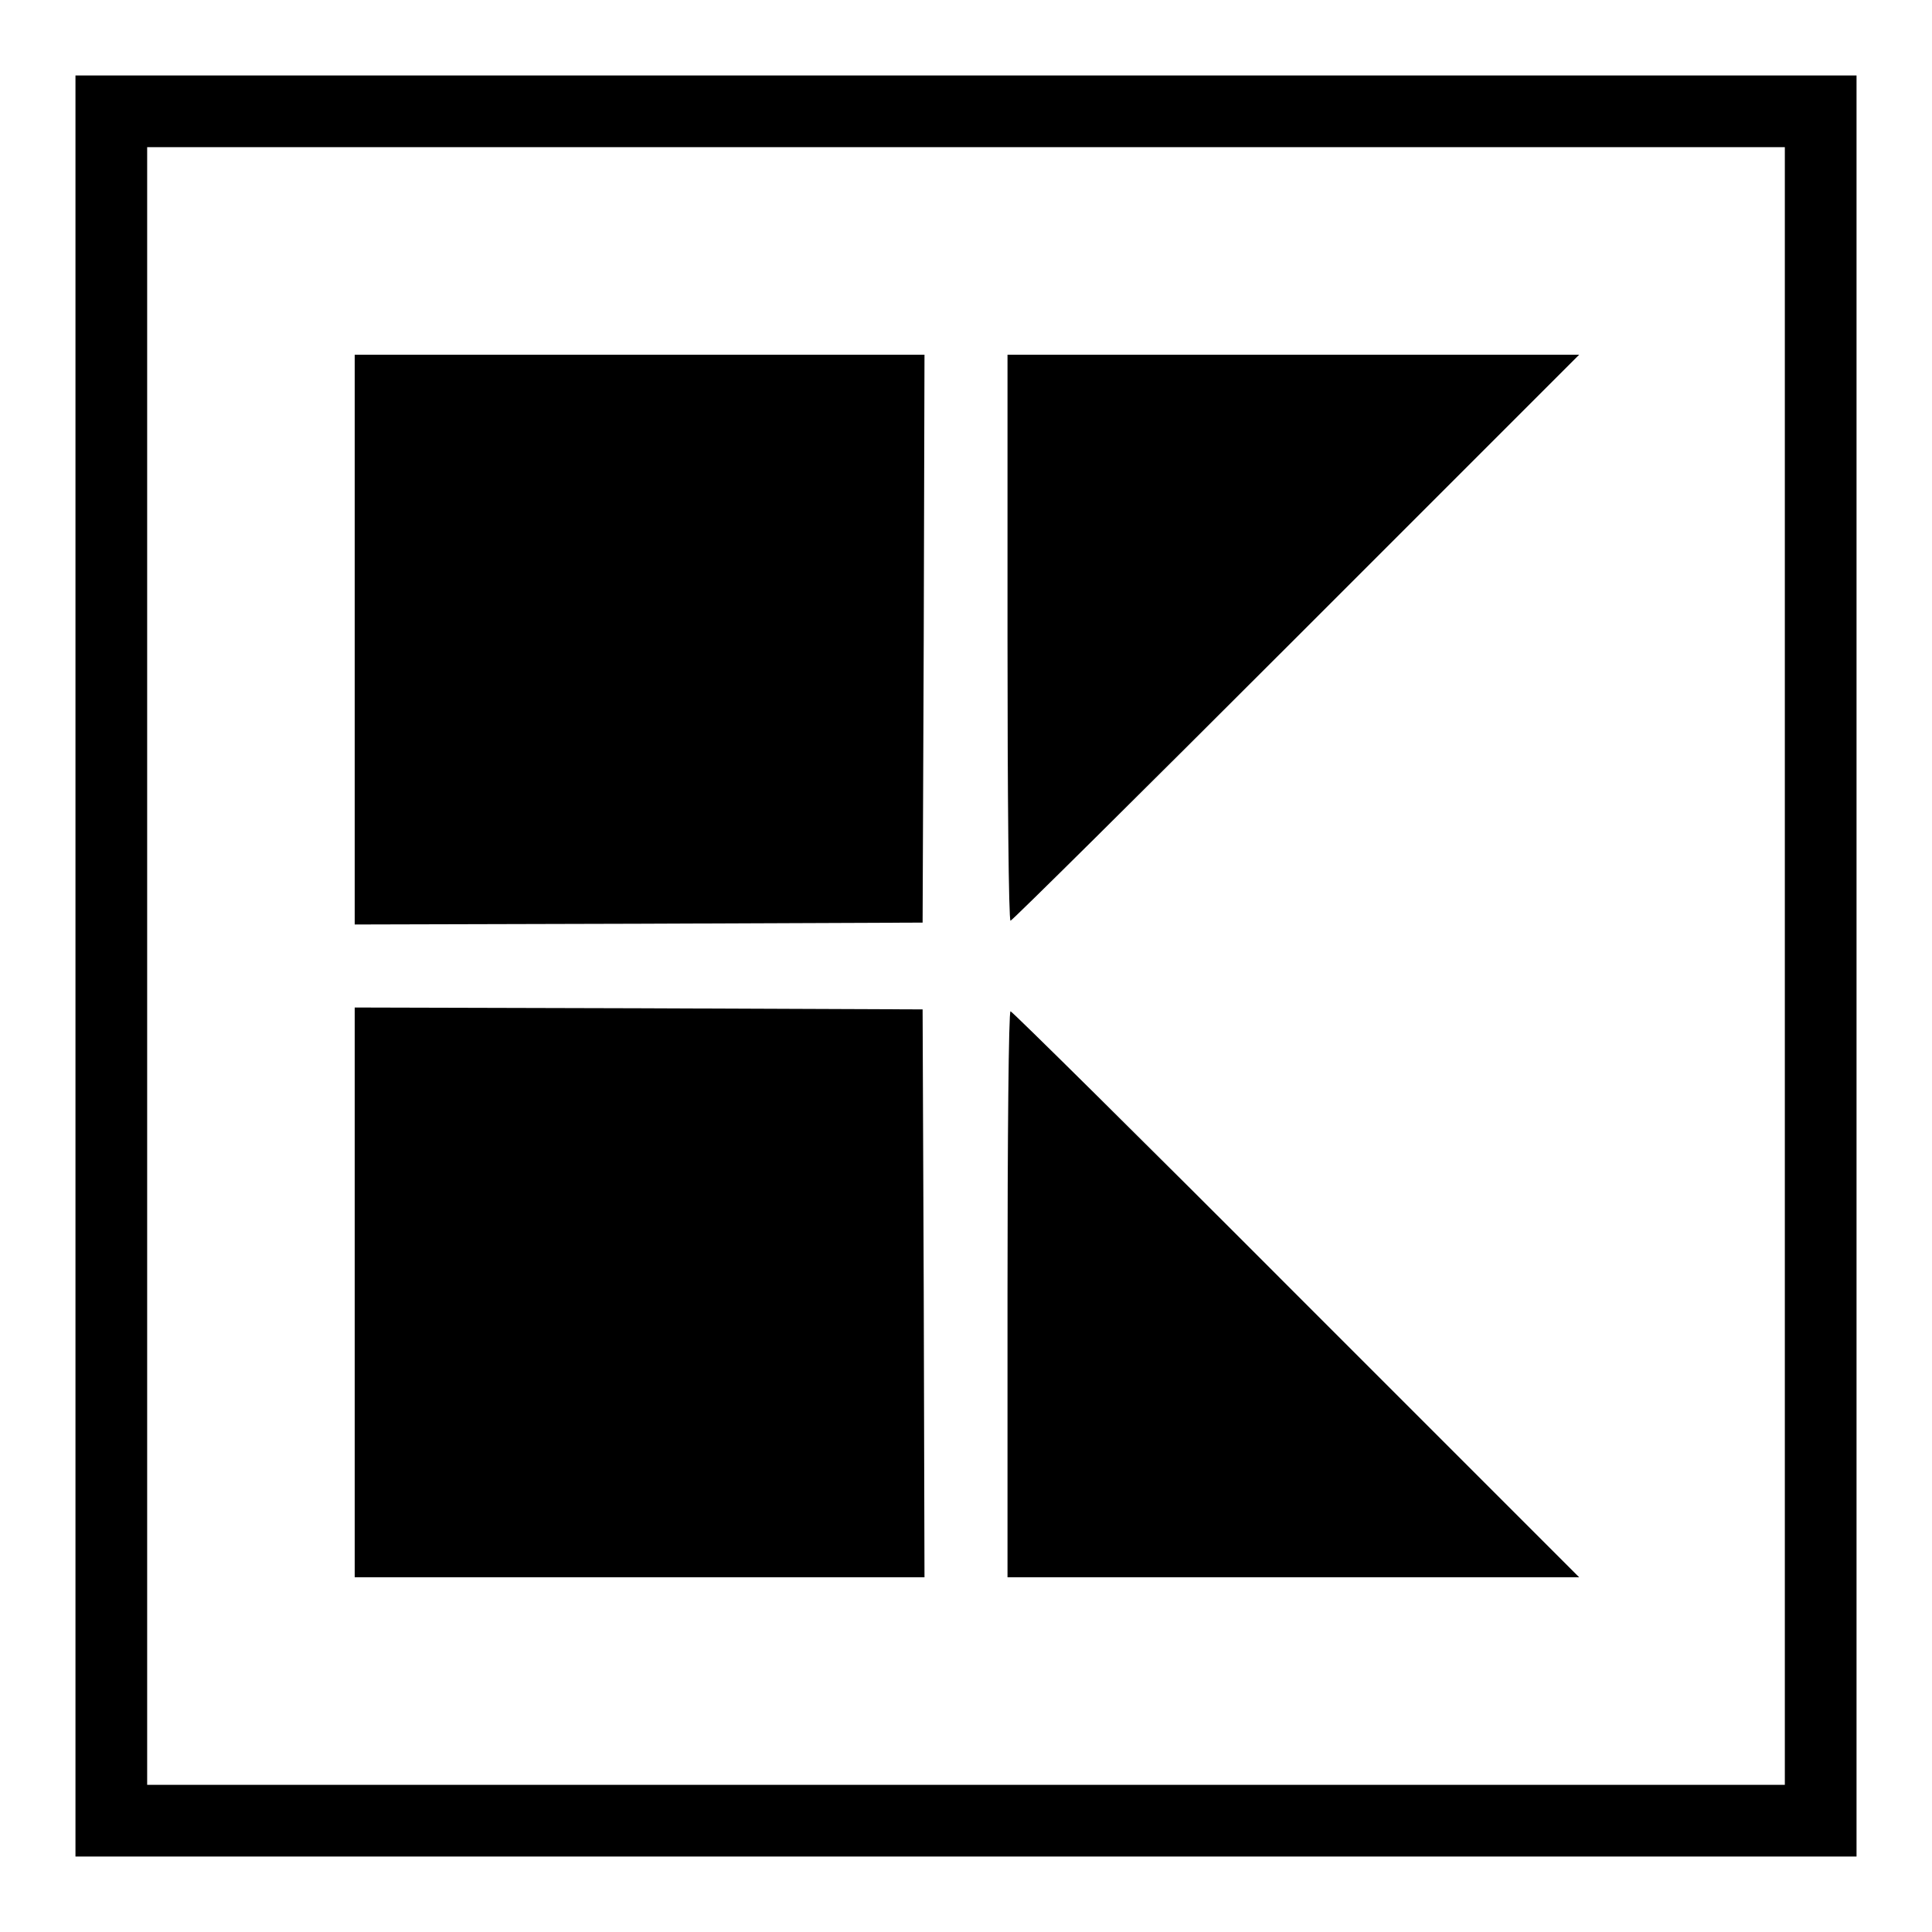 <?xml version="1.0" standalone="no"?>
<!DOCTYPE svg PUBLIC "-//W3C//DTD SVG 20010904//EN"
 "http://www.w3.org/TR/2001/REC-SVG-20010904/DTD/svg10.dtd">
<svg version="1.0" xmlns="http://www.w3.org/2000/svg"
 width="512pt" height="512pt" viewBox="0 0 512 512"
 preserveAspectRatio="xMidYMid meet">
<g transform="translate(0,512) scale(0.1,-0.1)"
fill="#000000" stroke="none">
<path d="M200 2560 l0 -2360 2360 0 2360 0 0 2360 0 2360 -2360 0 -2360 0 0
-2360z m4530 0 l0 -2170 -2170 0 -2170 0 0 2170 0 2170 2170 0 2170 0 0 -2170z"/>
<path d="M940 3425 l0 -755 753 2 752 3 3 753 2 752 -755 0 -755 0 0 -755z"/>
<path d="M2670 3430 c0 -412 3 -750 8 -750 4 0 345 338 757 750 l750 750 -758
0 -757 0 0 -750z"/>
<path d="M940 1695 l0 -755 755 0 755 0 -2 753 -3 752 -752 3 -753 2 0 -755z"/>
<path d="M2670 1690 l0 -750 757 0 758 0 -750 750 c-412 413 -753 750 -757
750 -5 0 -8 -337 -8 -750z"/>
</g>
</svg>
